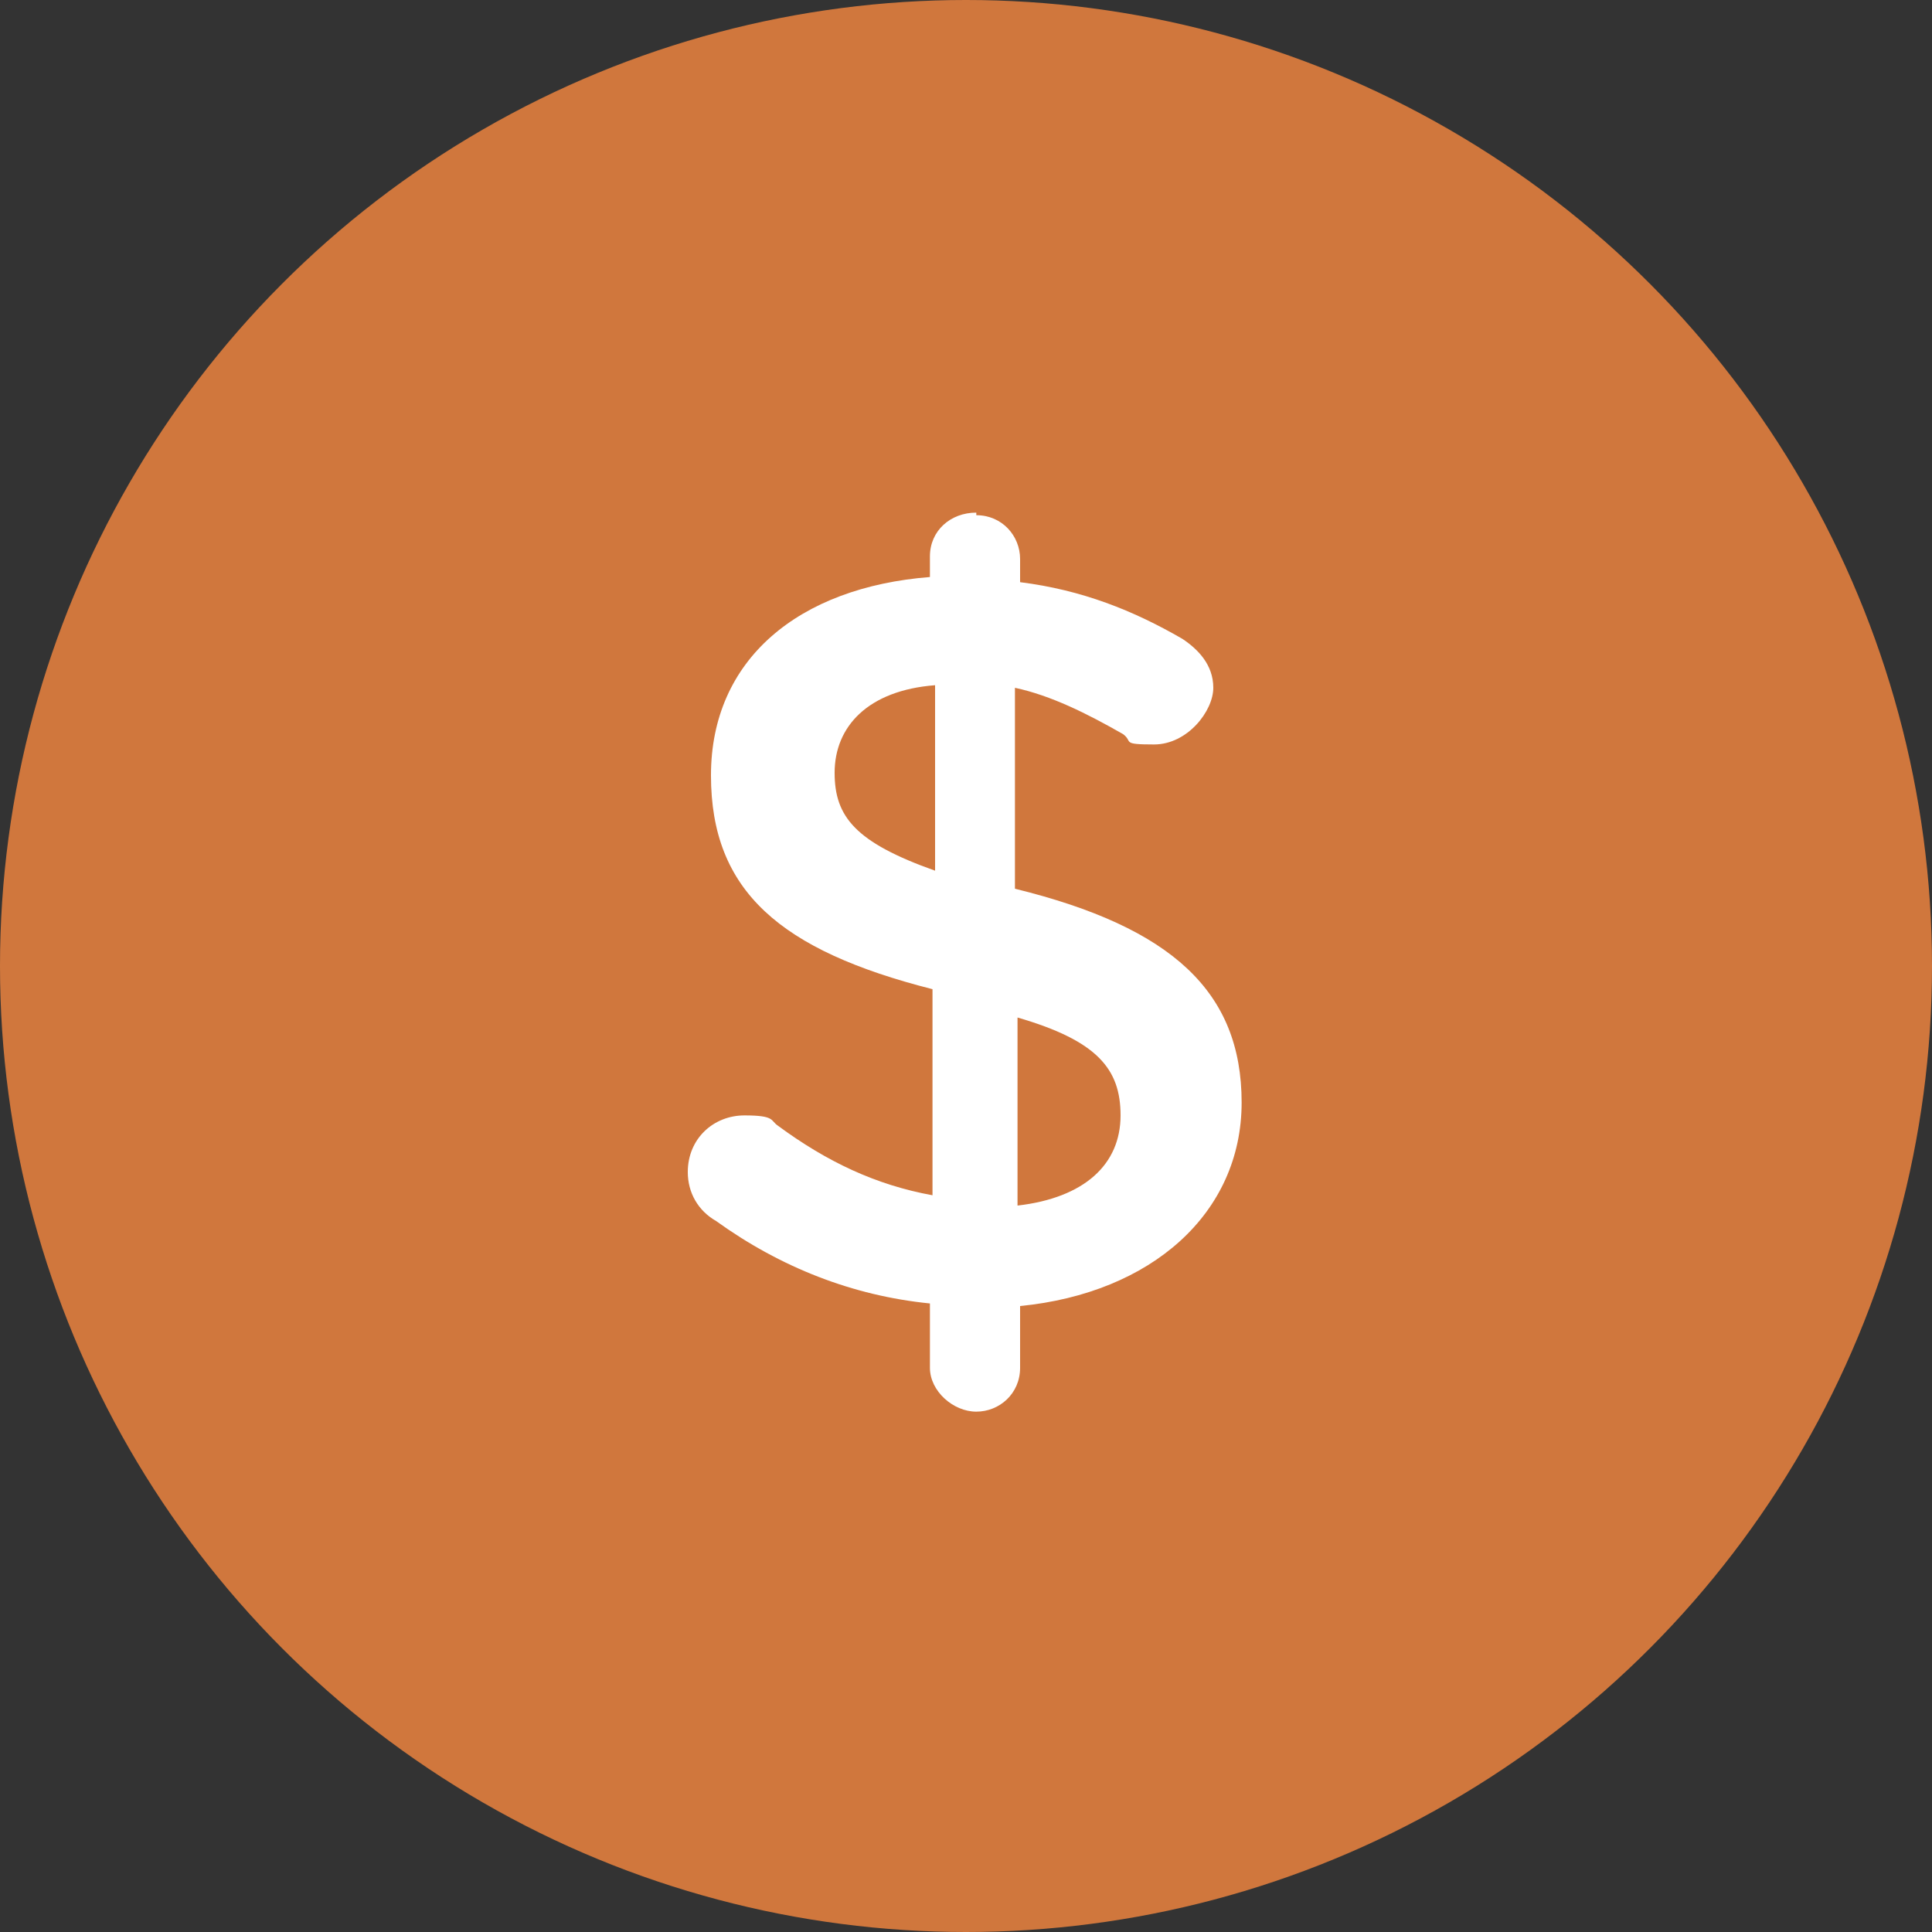 <?xml version="1.0" encoding="UTF-8"?>
<svg xmlns="http://www.w3.org/2000/svg" version="1.1" viewBox="0 0 75 75">
  <rect x="0" y="0" width="75" height="75" fill="#333333" stroke="none"/>
  <defs>
    <style>
      .cls-1 {
        fill-rule: evenodd;
      }

      .cls-1, .cls-2 {
        fill: #fff;
      }

      .cls-3 {
        fill: #d0773d;
      }

      .cls-4 {
        fill: #7ea7b6;
      }

      .cls-5 {
        fill: #624685;
      }

      .cls-6 {
        fill: #f2cb75;
      }

      .cls-7 {
        display: none;
      }
    </style>
  </defs>
  <g>
    <g id="Layer_1">
      <g class="cls-7">
        <circle class="cls-6" cx="37.5" cy="37.5" r="37.5"></circle>
        <path id="Vector" class="cls-2" d="M50.6,32.5l-8.4-8.7.7-.8c.4-.4.8-.6,1.3-.6.5,0,.9.2,1.3.6l5.8,6.1c.4.4.5.8.5,1.3s-.2,1-.5,1.3l-.8.8ZM32,51.9c-.3.3-.7.5-1.2.6-.5,0-.9-.1-1.2-.5l-5.9-6.1c-.4-.4-.5-.8-.5-1.3s.2-1,.5-1.3l.9-.9,8.4,8.7-.9.9ZM37.8,51.8c-.3.3-.6.4-1,.4s-.7-.1-1-.4l-12.1-12.6c-.3-.3-.4-.6-.4-1s.1-.7.4-1l2.6-2.7c.3-.3.6-.4,1-.4s.7.1,1,.4l3.2,3.4,6.4-6.7-3.3-3.4c-.3-.3-.4-.6-.4-1s.1-.7.4-1l2.6-2.7c.3-.3.6-.4,1-.4s.7.1,1,.4l12.1,12.6c.3.3.4.6.4,1s-.1.8-.4,1l-2.6,2.7c-.3.3-.6.4-1,.4s-.7-.1-1-.4l-3.2-3.4-6.4,6.7,3.3,3.4c.3.3.4.6.4,1s-.1.7-.4,1l-2.6,2.7Z"></path>
      </g>
      <g class="cls-7">
        <circle class="cls-6" cx="37.5" cy="37.5" r="37.5"></circle>
        <g id="Group_1000004177">
          <path id="Shape-path" class="cls-2" d="M41.7,40c-1,.4-1.6,1.3-1.6,2.4,0,1.4-1.2,2.6-2.6,2.6s-2.6-1.2-2.6-2.6c0-3.1,1.9-5.9,4.7-7.1,2.4-1,3.7-3.7,3-6.1-.7-2.5-3.2-4.1-5.8-3.7-2.6.4-4.5,2.5-4.5,5.1,0,1.4-1.2,2.6-2.6,2.6s-2.6-1.2-2.6-2.6c0-5.2,3.9-9.5,9.1-10.2,5.2-.7,10.1,2.5,11.5,7.4,1.4,5-1.1,10.2-5.9,12.3h0Z"></path>
          <path id="Shape-path_2" class="cls-2" d="M37.5,54.8c-2.1,0-3.8-1.7-3.8-3.8s1.7-3.8,3.8-3.8,3.7,1.7,3.7,3.8-1.7,3.8-3.7,3.8Z"></path>
        </g>
      </g>
      <g class="cls-7">
        <circle class="cls-6" cx="37.5" cy="37.5" r="37.5"></circle>
        <path id="Vector-2" data-name="Vector" class="cls-2" d="M46.8,21.4h-18.6c-1.7,0-3.1,1.3-3.1,3v26.1c0,1.7,1.4,3,3.1,3h18.6c1.7,0,3.1-1.3,3.1-3v-26.1c0-1.7-1.4-3-3.1-3ZM34.4,23.4h6.2c.6,0,1,.5,1,1s-.5,1-1,1h-6.2c-.6,0-1-.5-1-1s.5-1,1-1ZM37.5,31.5c2.3,0,4.1,1.8,4.1,4s-1.9,4-4.1,4-4.1-1.8-4.1-4,1.9-4,4.1-4ZM44.7,46.3c0,.7-.6,1.2-1.4,1.2h-11.6c-.8,0-1.4-.5-1.4-1.2v-1.2c0-2,1.9-3.6,4.3-3.6h.3c.8.3,1.7.5,2.6.5s1.8-.2,2.6-.5h.3c2.4,0,4.3,1.6,4.3,3.6v1.2Z"></path>
      </g>
      <g class="cls-7">
        <circle class="cls-6" cx="37.5" cy="37.5" r="37.5"></circle>
        <path class="cls-1" d="M37.5,27.8c3.1,0,5.6,2.5,5.6,5.6s-2.5,5.6-5.6,5.6-5.6-2.5-5.6-5.6,2.5-5.6,5.6-5.6M37.5,22.5c6,0,10.9,4.9,10.9,10.9s0,.5,0,.7h0s0,.1,0,.1h0c-.5,7.1-7.1,13.7-11.3,18.3-3.6-4.4-8.7-10.6-10.1-16.2-.2-.9-.4-1.9-.4-2.9,0-6,4.9-10.9,10.9-10.9Z"></path>
      </g>
      <g class="cls-7">
        <circle class="cls-6" cx="37.5" cy="37.5" r="37.5"></circle>
        <path class="cls-1" d="M29.8,30.2c-.3.2-1.4,1.3.5,4.1,0,0,.1.3.4.3.1,0,.3,0,.4-.2.4,1.1,1.2,2.9,2.3,4.3,0,.6,0,1.2-.1,1.5-.4.9-3.4,1.7-4.2,2-.8.3-4.9,1-5.3,5.5l-.6,4.9h28.5l-.6-4.9c-.4-4.4-4.5-5.2-5.3-5.5-.8-.3-3.8-1.1-4.2-2-.1-.3-.1-.9-.1-1.5,1.2-1.4,1.9-3.2,2.3-4.3.2.1.3.2.4.2.3,0,.4-.3.4-.3,1.9-2.8.7-3.9.5-4.1,0,0-.1,0-.2,0-.2,0-.4.2-.4.2h0c.2-5.2-3.5-7.8-7.1-7.8-3.7,0-7.4,2.6-7.1,7.9h0s-.2-.2-.4-.2c0,0-.1,0-.2,0"></path>
      </g>
      <g class="cls-7">
        <circle class="cls-6" cx="37.5" cy="37.5" r="37.5"></circle>
        <g>
          <path class="cls-1" d="M23.8,34h27.3c.4,0,.8.4.8.8v15.2c0,.4-.4.8-.8.8h-27.3c-.4,0-.8-.4-.8-.8v-15.2c0-.4.4-.8.8-.8M21.9,25.5h3.6v1.9c0,1.7,1.4,3.1,3.1,3.1s3.1-1.4,3.1-3.1v-1.9h11.3v1.9c0,1.7,1.4,3.1,3.1,3.1s3.1-1.4,3.1-3.1v-1.9h3.6c1.1,0,1.9.9,1.9,1.9v24.5c0,1.1-.9,1.9-1.9,1.9h-31.2c-1.1,0-1.9-.9-1.9-1.9v-24.5c0-1.1.9-1.9,1.9-1.9Z"></path>
          <path class="cls-1" d="M26.7,36.6h4.3c.1,0,.2,0,.2.2v4.3c0,.1,0,.2-.2.2h-4.3c-.1,0-.2,0-.2-.2v-4.3c0-.1,0-.2.2-.2"></path>
          <path class="cls-1" d="M35.3,36.6h4.3c.1,0,.2,0,.2.2v4.3c0,.1,0,.2-.2.2h-4.3c-.1,0-.2,0-.2-.2v-4.3c0-.1,0-.2.2-.2"></path>
          <path class="cls-1" d="M43.9,36.6h4.3c.1,0,.2,0,.2.2v4.3c0,.1,0,.2-.2.2h-4.3c-.1,0-.2,0-.2-.2v-4.3c0-.1,0-.2.2-.2"></path>
          <path class="cls-1" d="M26.7,43.4h4.3c.1,0,.2,0,.2.2v4.3c0,.1,0,.2-.2.2h-4.3c-.1,0-.2,0-.2-.2v-4.3c0-.1,0-.2.2-.2"></path>
          <path class="cls-1" d="M35.3,43.4h4.3c.1,0,.2,0,.2.2v4.3c0,.1,0,.2-.2.2h-4.3c-.1,0-.2,0-.2-.2v-4.3c0-.1,0-.2.2-.2"></path>
          <path class="cls-1" d="M43.9,43.4h4.3c.1,0,.2,0,.2.2v4.3c0,.1,0,.2-.2.2h-4.3c-.1,0-.2,0-.2-.2v-4.3c0-.1,0-.2.2-.2"></path>
          <path class="cls-1" d="M28.7,21.2h0c1.2,0,2.2,1,2.2,2.2v3.9c0,1.2-1,2.2-2.2,2.2h0c-1.2,0-2.2-1-2.2-2.2v-3.9c0-1.2,1-2.2,2.2-2.2"></path>
          <path class="cls-1" d="M46.3,21.2h0c1.2,0,2.2,1,2.2,2.2v3.9c0,1.2-1,2.2-2.2,2.2h0c-1.2,0-2.2-1-2.2-2.2v-3.9c0-1.2,1-2.2,2.2-2.2"></path>
        </g>
      </g>
      <g class="cls-7">
        <circle class="cls-6" cx="37.5" cy="37.5" r="37.5"></circle>
        <g>
          <path class="cls-1" d="M37.5,23c-8,0-14.5,6.5-14.5,14.5s6.5,14.5,14.5,14.5,14.5-6.5,14.5-14.5-6.5-14.5-14.5-14.5M37.5,20c-9.7,0-17.5,7.8-17.5,17.5s7.8,17.5,17.5,17.5,17.5-7.8,17.5-17.5-7.8-17.5-17.5-17.5Z"></path>
          <path class="cls-1" d="M38.9,37c-.2-.4-.5-.8-.9-.9v-9.1c0-.3-.2-.5-.5-.5,0,0,0,0,0,0s0,0,0,0c-.3,0-.5.3-.5.5v9.1c-.6.2-1,.8-1,1.4s.7,1.5,1.5,1.5,1.2-.4,1.4-1h6.4c.3,0,.5-.2.5-.5h0c0-.3-.2-.5-.5-.5h-6.4Z"></path>
        </g>
      </g>
      <g class="cls-7">
        <circle class="cls-6" cx="37.5" cy="37.5" r="37.5"></circle>
        <path class="cls-1" d="M34,30.1c-.9-3.8-1.3-5.9-1.5-6.4-.4-1.8-4.3-1.2-5.6-.3-5.8,3.6-3,11.6-.2,16.3,5.2,7.6,10.5,11.8,15.8,12.6,4.2.9,9.3-.7,9-5.7,0-.7-.2-1.2-.4-1.6-.4-.6-2.8-1.5-7.2-2.8-.8-.2-1.8.3-2.7,1.3-.1.2-.3.3-.4.4-.7.6-1.2.7-2,.2-2.4-1.5-6.6-7.1-7.5-8.9-.3-.7,0-1.3.7-1.8,1.5-.9,2.1-2,2-3.4"></path>
      </g>
      <g class="cls-7">
        <circle class="cls-6" cx="37.5" cy="37.5" r="37.5"></circle>
        <path class="cls-2" d="M37.9,20c1,0,1.7.8,1.7,1.7v.9c2.4.3,4.4,1.1,6.3,2.2.6.4,1.2,1,1.2,1.9s-1,2.2-2.3,2.2-.8-.1-1.2-.4c-1.4-.8-2.8-1.5-4.2-1.8v7.8c6.1,1.5,8.8,4,8.8,8.3s-3.5,7.4-8.6,7.9v2.4c0,1-.8,1.7-1.7,1.7s-1.8-.8-1.8-1.7v-2.5c-3-.3-5.8-1.4-8.3-3.2-.7-.4-1.1-1.1-1.1-1.9,0-1.3,1-2.2,2.2-2.2s1,.2,1.3.4c1.9,1.4,3.8,2.3,6,2.7v-8c-5.9-1.5-8.6-3.8-8.6-8.3s3.4-7.3,8.5-7.7v-.8c0-1,.8-1.7,1.8-1.7M36.3,33.8v-7.2c-2.6.2-3.9,1.6-3.9,3.4,0,1.7.8,2.7,3.9,3.8M39.5,39.4v7.4c2.6-.3,4-1.6,4-3.5,0-1.8-.9-2.9-4-3.8"></path>
      </g>
      <g class="cls-7">
        <circle class="cls-6" cx="37.5" cy="37.5" r="37.5"></circle>
        <g>
          <path class="cls-2" d="M45.4,52.5c0,0-.2,0-.2,0-.1,0-.2-.2-.2-.4l.4-4.7c0-.1,0-.3,0-.4,0,0,0,0,0,0l2.9-4.7v-15h-3.4c-1.1,0-1.9-.9-1.9-1.9v-3.9h-17.9c-.6,0-1.1.5-1.1,1.1v29.8c0,.6.5,1.1,1.1,1.1h22.1c.6,0,1.1-.5,1.1-1.1v-1.6l-2.7,1.7c0,0-.1,0-.2,0ZM26.2,27.5h9.2c.2,0,.4.2.4.4s-.2.4-.4.4h-9.2c-.2,0-.4-.2-.4-.4s.2-.4.4-.4ZM26.2,32.6h18.4c.2,0,.4.2.4.4s-.2.4-.4.4h-18.4c-.2,0-.4-.2-.4-.4s.2-.4.4-.4ZM26.2,37.8h18.4c.2,0,.4.2.4.4s-.2.4-.4.4h-18.4c-.2,0-.4-.2-.4-.4s.2-.4.4-.4ZM39.8,49h-13.6c-.2,0-.4-.2-.4-.4s.2-.4.4-.4h13.6c.2,0,.4.2.4.4s-.2.4-.4.4ZM44.6,43.8h-18.4c-.2,0-.4-.2-.4-.4s.2-.4.4-.4h18.4c.2,0,.4.2.4.4,0,.2-.2.4-.4.4Z"></path>
          <rect class="cls-2" x="44.6" y="40.4" width="13.7" height="3.6" transform="translate(-11.5 64) rotate(-58.4)"></rect>
          <path class="cls-2" d="M48.3,26.4v-.9l-4-4h-.5v3.9c0,.6.5,1.1,1.1,1.1h3.4Z"></path>
          <path class="cls-2" d="M58.8,33.7c.4-.6.2-1.4-.4-1.8l-.8-.5c-.6-.4-1.4-.2-1.8.4l-1,1.6,3.1,1.9,1-1.6Z"></path>
          <polygon class="cls-2" points="46.1 48 45.8 51.3 48.7 49.5 46.1 48"></polygon>
          <rect class="cls-2" x="55.3" y="33.6" width=".8" height="3.6" transform="translate(-3.6 64.3) rotate(-58.4)"></rect>
        </g>
      </g>
      <g class="cls-7">
        <circle class="cls-4" cx="37.5" cy="37.5" r="37.5"></circle>
        <path id="Vector-3" data-name="Vector" class="cls-2" d="M50.6,32.5l-8.4-8.7.7-.8c.4-.4.8-.6,1.3-.6.5,0,.9.2,1.3.6l5.8,6.1c.4.4.5.8.5,1.3s-.2,1-.5,1.3l-.8.8ZM32,51.9c-.3.3-.7.5-1.2.6-.5,0-.9-.1-1.2-.5l-5.9-6.1c-.4-.4-.5-.8-.5-1.3s.2-1,.5-1.3l.9-.9,8.4,8.7-.9.9ZM37.8,51.8c-.3.3-.6.4-1,.4s-.7-.1-1-.4l-12.1-12.6c-.3-.3-.4-.6-.4-1s.1-.7.4-1l2.6-2.7c.3-.3.6-.4,1-.4s.7.1,1,.4l3.2,3.4,6.4-6.7-3.3-3.4c-.3-.3-.4-.6-.4-1s.1-.7.4-1l2.6-2.7c.3-.3.6-.4,1-.4s.7.1,1,.4l12.1,12.6c.3.3.4.6.4,1s-.1.8-.4,1l-2.6,2.7c-.3.3-.6.4-1,.4s-.7-.1-1-.4l-3.2-3.4-6.4,6.7,3.3,3.4c.3.3.4.6.4,1s-.1.7-.4,1l-2.6,2.7Z"></path>
      </g>
      <g class="cls-7">
        <circle class="cls-4" cx="37.5" cy="37.5" r="37.5"></circle>
        <g id="Group_1000004177-2" data-name="Group_1000004177">
          <path id="Shape-path-2" data-name="Shape-path" class="cls-2" d="M41.7,40c-1,.4-1.6,1.3-1.6,2.4,0,1.4-1.2,2.6-2.6,2.6s-2.6-1.2-2.6-2.6c0-3.1,1.9-5.9,4.7-7.1,2.4-1,3.7-3.7,3-6.1-.7-2.5-3.2-4.1-5.8-3.7-2.6.4-4.5,2.5-4.5,5.1,0,1.4-1.2,2.6-2.6,2.6s-2.6-1.2-2.6-2.6c0-5.2,3.9-9.5,9.1-10.2,5.2-.7,10.1,2.5,11.5,7.4,1.4,5-1.1,10.2-5.9,12.3h0Z"></path>
          <path id="Shape-path_2-2" data-name="Shape-path_2" class="cls-2" d="M37.5,54.8c-2.1,0-3.8-1.7-3.8-3.8s1.7-3.8,3.8-3.8,3.7,1.7,3.7,3.8-1.7,3.8-3.7,3.8Z"></path>
        </g>
      </g>
      <g class="cls-7">
        <circle class="cls-4" cx="37.5" cy="37.5" r="37.5"></circle>
        <path id="Vector-4" data-name="Vector" class="cls-2" d="M46.8,21.4h-18.6c-1.7,0-3.1,1.3-3.1,3v26.1c0,1.7,1.4,3,3.1,3h18.6c1.7,0,3.1-1.3,3.1-3v-26.1c0-1.7-1.4-3-3.1-3ZM34.4,23.4h6.2c.6,0,1,.5,1,1s-.5,1-1,1h-6.2c-.6,0-1-.5-1-1s.5-1,1-1ZM37.5,31.5c2.3,0,4.1,1.8,4.1,4s-1.9,4-4.1,4-4.1-1.8-4.1-4,1.9-4,4.1-4ZM44.7,46.3c0,.7-.6,1.2-1.4,1.2h-11.6c-.8,0-1.4-.5-1.4-1.2v-1.2c0-2,1.9-3.6,4.3-3.6h.3c.8.3,1.7.5,2.6.5s1.8-.2,2.6-.5h.3c2.4,0,4.3,1.6,4.3,3.6v1.2Z"></path>
      </g>
      <g class="cls-7">
        <circle class="cls-4" cx="37.5" cy="37.5" r="37.5"></circle>
        <path class="cls-1" d="M37.5,27.8c3.1,0,5.6,2.5,5.6,5.6s-2.5,5.6-5.6,5.6-5.6-2.5-5.6-5.6,2.5-5.6,5.6-5.6M37.5,22.5c6,0,10.9,4.9,10.9,10.9s0,.5,0,.7h0s0,.1,0,.1h0c-.5,7.1-7.1,13.7-11.3,18.3-3.6-4.4-8.7-10.6-10.1-16.2-.2-.9-.4-1.9-.4-2.9,0-6,4.9-10.9,10.9-10.9Z"></path>
      </g>
      <g class="cls-7">
        <circle class="cls-4" cx="37.5" cy="37.5" r="37.5"></circle>
        <path class="cls-1" d="M29.8,30.2c-.3.2-1.4,1.3.5,4.1,0,0,.1.3.4.3.1,0,.3,0,.4-.2.4,1.1,1.2,2.9,2.3,4.3,0,.6,0,1.2-.1,1.5-.4.9-3.4,1.7-4.2,2-.8.3-4.9,1-5.3,5.5l-.6,4.9h28.5l-.6-4.9c-.4-4.4-4.5-5.2-5.3-5.5-.8-.3-3.8-1.1-4.2-2-.1-.3-.1-.9-.1-1.5,1.2-1.4,1.9-3.2,2.3-4.3.2.1.3.2.4.2.3,0,.4-.3.4-.3,1.9-2.8.7-3.9.5-4.1,0,0-.1,0-.2,0-.2,0-.4.2-.4.2h0c.2-5.2-3.5-7.8-7.1-7.8-3.7,0-7.4,2.6-7.1,7.9h0s-.2-.2-.4-.2c0,0-.1,0-.2,0"></path>
      </g>
      <g class="cls-7">
        <circle class="cls-4" cx="37.5" cy="37.5" r="37.5"></circle>
        <g>
          <path class="cls-1" d="M23.8,34h27.3c.4,0,.8.4.8.8v15.2c0,.4-.4.8-.8.8h-27.3c-.4,0-.8-.4-.8-.8v-15.2c0-.4.4-.8.8-.8M21.9,25.5h3.6v1.9c0,1.7,1.4,3.1,3.1,3.1s3.1-1.4,3.1-3.1v-1.9h11.3v1.9c0,1.7,1.4,3.1,3.1,3.1s3.1-1.4,3.1-3.1v-1.9h3.6c1.1,0,1.9.9,1.9,1.9v24.5c0,1.1-.9,1.9-1.9,1.9h-31.2c-1.1,0-1.9-.9-1.9-1.9v-24.5c0-1.1.9-1.9,1.9-1.9Z"></path>
          <path class="cls-1" d="M26.7,36.6h4.3c.1,0,.2,0,.2.2v4.3c0,.1,0,.2-.2.2h-4.3c-.1,0-.2,0-.2-.2v-4.3c0-.1,0-.2.2-.2"></path>
          <path class="cls-1" d="M35.3,36.6h4.3c.1,0,.2,0,.2.2v4.3c0,.1,0,.2-.2.2h-4.3c-.1,0-.2,0-.2-.2v-4.3c0-.1,0-.2.2-.2"></path>
          <path class="cls-1" d="M43.9,36.6h4.3c.1,0,.2,0,.2.2v4.3c0,.1,0,.2-.2.2h-4.3c-.1,0-.2,0-.2-.2v-4.3c0-.1,0-.2.2-.2"></path>
          <path class="cls-1" d="M26.7,43.4h4.3c.1,0,.2,0,.2.2v4.3c0,.1,0,.2-.2.2h-4.3c-.1,0-.2,0-.2-.2v-4.3c0-.1,0-.2.2-.2"></path>
          <path class="cls-1" d="M35.3,43.4h4.3c.1,0,.2,0,.2.2v4.3c0,.1,0,.2-.2.2h-4.3c-.1,0-.2,0-.2-.2v-4.3c0-.1,0-.2.2-.2"></path>
          <path class="cls-1" d="M43.9,43.4h4.3c.1,0,.2,0,.2.2v4.3c0,.1,0,.2-.2.2h-4.3c-.1,0-.2,0-.2-.2v-4.3c0-.1,0-.2.2-.2"></path>
          <path class="cls-1" d="M28.7,21.2h0c1.2,0,2.2,1,2.2,2.2v3.9c0,1.2-1,2.2-2.2,2.2h0c-1.2,0-2.2-1-2.2-2.2v-3.9c0-1.2,1-2.2,2.2-2.2"></path>
          <path class="cls-1" d="M46.3,21.2h0c1.2,0,2.2,1,2.2,2.2v3.9c0,1.2-1,2.2-2.2,2.2h0c-1.2,0-2.2-1-2.2-2.2v-3.9c0-1.2,1-2.2,2.2-2.2"></path>
        </g>
      </g>
      <g class="cls-7">
        <circle class="cls-4" cx="37.5" cy="37.5" r="37.5"></circle>
        <g>
          <path class="cls-1" d="M37.5,23c-8,0-14.5,6.5-14.5,14.5s6.5,14.5,14.5,14.5,14.5-6.5,14.5-14.5-6.5-14.5-14.5-14.5M37.5,20c-9.7,0-17.5,7.8-17.5,17.5s7.8,17.5,17.5,17.5,17.5-7.8,17.5-17.5-7.8-17.5-17.5-17.5Z"></path>
          <path class="cls-1" d="M38.9,37c-.2-.4-.5-.8-.9-.9v-9.1c0-.3-.2-.5-.5-.5,0,0,0,0,0,0s0,0,0,0c-.3,0-.5.3-.5.5v9.1c-.6.2-1,.8-1,1.4s.7,1.5,1.5,1.5,1.2-.4,1.4-1h6.4c.3,0,.5-.2.5-.5h0c0-.3-.2-.5-.5-.5h-6.4Z"></path>
        </g>
      </g>
      <g class="cls-7">
        <circle class="cls-4" cx="37.5" cy="37.5" r="37.5"></circle>
        <path class="cls-1" d="M34,30.1c-.9-3.8-1.3-5.9-1.5-6.4-.4-1.8-4.3-1.2-5.6-.3-5.8,3.6-3,11.6-.2,16.3,5.2,7.6,10.5,11.8,15.8,12.6,4.2.9,9.3-.7,9-5.7,0-.7-.2-1.2-.4-1.6-.4-.6-2.8-1.5-7.2-2.8-.8-.2-1.8.3-2.7,1.3-.1.2-.3.3-.4.4-.7.6-1.2.7-2,.2-2.4-1.5-6.6-7.1-7.5-8.9-.3-.7,0-1.3.7-1.8,1.5-.9,2.1-2,2-3.4"></path>
      </g>
      <g class="cls-7">
        <circle class="cls-4" cx="37.5" cy="37.5" r="37.5"></circle>
        <path class="cls-2" d="M37.9,20c1,0,1.7.8,1.7,1.7v.9c2.4.3,4.4,1.1,6.3,2.2.6.4,1.2,1,1.2,1.9s-1,2.2-2.3,2.2-.8-.1-1.2-.4c-1.4-.8-2.8-1.5-4.2-1.8v7.8c6.1,1.5,8.8,4,8.8,8.3s-3.5,7.4-8.6,7.9v2.4c0,1-.8,1.7-1.7,1.7s-1.8-.8-1.8-1.7v-2.5c-3-.3-5.8-1.4-8.3-3.2-.7-.4-1.1-1.1-1.1-1.9,0-1.3,1-2.2,2.2-2.2s1,.2,1.3.4c1.9,1.4,3.8,2.3,6,2.7v-8c-5.9-1.5-8.6-3.8-8.6-8.3s3.4-7.3,8.5-7.7v-.8c0-1,.8-1.7,1.8-1.7M36.3,33.8v-7.2c-2.6.2-3.9,1.6-3.9,3.4,0,1.7.8,2.7,3.9,3.8M39.5,39.4v7.4c2.6-.3,4-1.6,4-3.5,0-1.8-.9-2.9-4-3.8"></path>
      </g>
      <g class="cls-7">
        <circle class="cls-4" cx="37.5" cy="37.5" r="37.5"></circle>
        <g>
          <path class="cls-2" d="M45.4,52.5c0,0-.2,0-.2,0-.1,0-.2-.2-.2-.4l.4-4.7c0-.1,0-.3,0-.4,0,0,0,0,0,0l2.9-4.7v-15h-3.4c-1.1,0-1.9-.9-1.9-1.9v-3.9h-17.9c-.6,0-1.1.5-1.1,1.1v29.8c0,.6.5,1.1,1.1,1.1h22.1c.6,0,1.1-.5,1.1-1.1v-1.6l-2.7,1.7c0,0-.1,0-.2,0ZM26.2,27.5h9.2c.2,0,.4.2.4.4s-.2.4-.4.4h-9.2c-.2,0-.4-.2-.4-.4s.2-.4.4-.4ZM26.2,32.6h18.4c.2,0,.4.2.4.4s-.2.4-.4.4h-18.4c-.2,0-.4-.2-.4-.4s.2-.4.4-.4ZM26.2,37.8h18.4c.2,0,.4.2.4.4s-.2.4-.4.4h-18.4c-.2,0-.4-.2-.4-.4s.2-.4.4-.4ZM39.8,49h-13.6c-.2,0-.4-.2-.4-.4s.2-.4.4-.4h13.6c.2,0,.4.2.4.4s-.2.4-.4.4ZM44.6,43.8h-18.4c-.2,0-.4-.2-.4-.4s.2-.4.4-.4h18.4c.2,0,.4.2.4.4,0,.2-.2.4-.4.4Z"></path>
          <rect class="cls-2" x="44.6" y="40.4" width="13.7" height="3.6" transform="translate(-11.5 64) rotate(-58.4)"></rect>
          <path class="cls-2" d="M48.3,26.4v-.9l-4-4h-.5v3.9c0,.6.5,1.1,1.1,1.1h3.4Z"></path>
          <path class="cls-2" d="M58.8,33.7c.4-.6.2-1.4-.4-1.8l-.8-.5c-.6-.4-1.4-.2-1.8.4l-1,1.6,3.1,1.9,1-1.6Z"></path>
          <polygon class="cls-2" points="46.1 48 45.8 51.3 48.7 49.5 46.1 48"></polygon>
          <rect class="cls-2" x="55.3" y="33.6" width=".8" height="3.6" transform="translate(-3.6 64.3) rotate(-58.4)"></rect>
        </g>
      </g>
      <g class="cls-7">
        <circle class="cls-3" cx="37.5" cy="37.5" r="37.5"></circle>
        <path id="Vector-5" data-name="Vector" class="cls-2" d="M50.6,32.5l-8.4-8.7.7-.8c.4-.4.8-.6,1.3-.6.5,0,.9.2,1.3.6l5.8,6.1c.4.4.5.8.5,1.3s-.2,1-.5,1.3l-.8.8ZM32,51.9c-.3.3-.7.5-1.2.6-.5,0-.9-.1-1.2-.5l-5.9-6.1c-.4-.4-.5-.8-.5-1.3s.2-1,.5-1.3l.9-.9,8.4,8.7-.9.9ZM37.8,51.8c-.3.3-.6.4-1,.4s-.7-.1-1-.4l-12.1-12.6c-.3-.3-.4-.6-.4-1s.1-.7.4-1l2.6-2.7c.3-.3.6-.4,1-.4s.7.1,1,.4l3.2,3.4,6.4-6.7-3.3-3.4c-.3-.3-.4-.6-.4-1s.1-.7.4-1l2.6-2.7c.3-.3.6-.4,1-.4s.7.1,1,.4l12.1,12.6c.3.3.4.6.4,1s-.1.8-.4,1l-2.6,2.7c-.3.3-.6.4-1,.4s-.7-.1-1-.4l-3.2-3.4-6.4,6.7,3.3,3.4c.3.3.4.6.4,1s-.1.7-.4,1l-2.6,2.7Z"></path>
      </g>
      <g class="cls-7">
        <circle class="cls-3" cx="37.5" cy="37.5" r="37.5"></circle>
        <g id="Group_1000004177-3" data-name="Group_1000004177">
          <path id="Shape-path-3" data-name="Shape-path" class="cls-2" d="M41.7,40c-1,.4-1.6,1.3-1.6,2.4,0,1.4-1.2,2.6-2.6,2.6s-2.6-1.2-2.6-2.6c0-3.1,1.9-5.9,4.7-7.1,2.4-1,3.7-3.7,3-6.1-.7-2.5-3.2-4.1-5.8-3.7-2.6.4-4.5,2.5-4.5,5.1,0,1.4-1.2,2.6-2.6,2.6s-2.6-1.2-2.6-2.6c0-5.2,3.9-9.5,9.1-10.2,5.2-.7,10.1,2.5,11.5,7.4,1.4,5-1.1,10.2-5.9,12.3h0Z"></path>
          <path id="Shape-path_2-3" data-name="Shape-path_2" class="cls-2" d="M37.5,54.8c-2.1,0-3.8-1.7-3.8-3.8s1.7-3.8,3.8-3.8,3.7,1.7,3.7,3.8-1.7,3.8-3.7,3.8Z"></path>
        </g>
      </g>
      <g class="cls-7">
        <circle class="cls-3" cx="37.5" cy="37.5" r="37.5"></circle>
        <path id="Vector-6" data-name="Vector" class="cls-2" d="M46.8,21.4h-18.6c-1.7,0-3.1,1.3-3.1,3v26.1c0,1.7,1.4,3,3.1,3h18.6c1.7,0,3.1-1.3,3.1-3v-26.1c0-1.7-1.4-3-3.1-3ZM34.4,23.4h6.2c.6,0,1,.5,1,1s-.5,1-1,1h-6.2c-.6,0-1-.5-1-1s.5-1,1-1ZM37.5,31.5c2.3,0,4.1,1.8,4.1,4s-1.9,4-4.1,4-4.1-1.8-4.1-4,1.9-4,4.1-4ZM44.7,46.3c0,.7-.6,1.2-1.4,1.2h-11.6c-.8,0-1.4-.5-1.4-1.2v-1.2c0-2,1.9-3.6,4.3-3.6h.3c.8.3,1.7.5,2.6.5s1.8-.2,2.6-.5h.3c2.4,0,4.3,1.6,4.3,3.6v1.2Z"></path>
      </g>
      <g class="cls-7">
        <circle class="cls-3" cx="37.5" cy="37.5" r="37.5"></circle>
        <path class="cls-1" d="M37.5,27.8c3.1,0,5.6,2.5,5.6,5.6s-2.5,5.6-5.6,5.6-5.6-2.5-5.6-5.6,2.5-5.6,5.6-5.6M37.5,22.5c6,0,10.9,4.9,10.9,10.9s0,.5,0,.7h0s0,.1,0,.1h0c-.5,7.1-7.1,13.7-11.3,18.3-3.6-4.4-8.7-10.6-10.1-16.2-.2-.9-.4-1.9-.4-2.9,0-6,4.9-10.9,10.9-10.9Z"></path>
      </g>
      <g class="cls-7">
        <circle class="cls-3" cx="37.5" cy="37.5" r="37.5"></circle>
        <path class="cls-1" d="M29.8,30.2c-.3.2-1.4,1.3.5,4.1,0,0,.1.3.4.3.1,0,.3,0,.4-.2.4,1.1,1.2,2.9,2.3,4.3,0,.6,0,1.2-.1,1.5-.4.9-3.4,1.7-4.2,2-.8.3-4.9,1-5.3,5.5l-.6,4.9h28.5l-.6-4.9c-.4-4.4-4.5-5.2-5.3-5.5-.8-.3-3.8-1.1-4.2-2-.1-.3-.1-.9-.1-1.5,1.2-1.4,1.9-3.2,2.3-4.3.2.1.3.2.4.2.3,0,.4-.3.4-.3,1.9-2.8.7-3.9.5-4.1,0,0-.1,0-.2,0-.2,0-.4.2-.4.2h0c.2-5.2-3.5-7.8-7.1-7.8-3.7,0-7.4,2.6-7.1,7.9h0s-.2-.2-.4-.2c0,0-.1,0-.2,0"></path>
      </g>
      <g class="cls-7">
        <circle class="cls-3" cx="37.5" cy="37.5" r="37.5"></circle>
        <g>
          <path class="cls-1" d="M23.8,34h27.3c.4,0,.8.4.8.8v15.2c0,.4-.4.8-.8.8h-27.3c-.4,0-.8-.4-.8-.8v-15.2c0-.4.4-.8.8-.8M21.9,25.5h3.6v1.9c0,1.7,1.4,3.1,3.1,3.1s3.1-1.4,3.1-3.1v-1.9h11.3v1.9c0,1.7,1.4,3.1,3.1,3.1s3.1-1.4,3.1-3.1v-1.9h3.6c1.1,0,1.9.9,1.9,1.9v24.5c0,1.1-.9,1.9-1.9,1.9h-31.2c-1.1,0-1.9-.9-1.9-1.9v-24.5c0-1.1.9-1.9,1.9-1.9Z"></path>
          <path class="cls-1" d="M26.7,36.6h4.3c.1,0,.2,0,.2.2v4.3c0,.1,0,.2-.2.2h-4.3c-.1,0-.2,0-.2-.2v-4.3c0-.1,0-.2.2-.2"></path>
          <path class="cls-1" d="M35.3,36.6h4.3c.1,0,.2,0,.2.2v4.3c0,.1,0,.2-.2.2h-4.3c-.1,0-.2,0-.2-.2v-4.3c0-.1,0-.2.2-.2"></path>
          <path class="cls-1" d="M43.9,36.6h4.3c.1,0,.2,0,.2.2v4.3c0,.1,0,.2-.2.2h-4.3c-.1,0-.2,0-.2-.2v-4.3c0-.1,0-.2.2-.2"></path>
          <path class="cls-1" d="M26.7,43.4h4.3c.1,0,.2,0,.2.2v4.3c0,.1,0,.2-.2.2h-4.3c-.1,0-.2,0-.2-.2v-4.3c0-.1,0-.2.2-.2"></path>
          <path class="cls-1" d="M35.3,43.4h4.3c.1,0,.2,0,.2.2v4.3c0,.1,0,.2-.2.2h-4.3c-.1,0-.2,0-.2-.2v-4.3c0-.1,0-.2.2-.2"></path>
          <path class="cls-1" d="M43.9,43.4h4.3c.1,0,.2,0,.2.2v4.3c0,.1,0,.2-.2.2h-4.3c-.1,0-.2,0-.2-.2v-4.3c0-.1,0-.2.2-.2"></path>
          <path class="cls-1" d="M28.7,21.2h0c1.2,0,2.2,1,2.2,2.2v3.9c0,1.2-1,2.2-2.2,2.2h0c-1.2,0-2.2-1-2.2-2.2v-3.9c0-1.2,1-2.2,2.2-2.2"></path>
          <path class="cls-1" d="M46.3,21.2h0c1.2,0,2.2,1,2.2,2.2v3.9c0,1.2-1,2.2-2.2,2.2h0c-1.2,0-2.2-1-2.2-2.2v-3.9c0-1.2,1-2.2,2.2-2.2"></path>
        </g>
      </g>
      <g class="cls-7">
        <circle class="cls-3" cx="37.5" cy="37.5" r="37.5"></circle>
        <g>
          <path class="cls-1" d="M37.5,23c-8,0-14.5,6.5-14.5,14.5s6.5,14.5,14.5,14.5,14.5-6.5,14.5-14.5-6.5-14.5-14.5-14.5M37.5,20c-9.7,0-17.5,7.8-17.5,17.5s7.8,17.5,17.5,17.5,17.5-7.8,17.5-17.5-7.8-17.5-17.5-17.5Z"></path>
          <path class="cls-1" d="M38.9,37c-.2-.4-.5-.8-.9-.9v-9.1c0-.3-.2-.5-.5-.5,0,0,0,0,0,0s0,0,0,0c-.3,0-.5.3-.5.5v9.1c-.6.2-1,.8-1,1.4s.7,1.5,1.5,1.5,1.2-.4,1.4-1h6.4c.3,0,.5-.2.5-.5h0c0-.3-.2-.5-.5-.5h-6.4Z"></path>
        </g>
      </g>
      <g class="cls-7">
        <circle class="cls-3" cx="37.5" cy="37.5" r="37.5"></circle>
        <path class="cls-1" d="M34,30.1c-.9-3.8-1.3-5.9-1.5-6.4-.4-1.8-4.3-1.2-5.6-.3-5.8,3.6-3,11.6-.2,16.3,5.2,7.6,10.5,11.8,15.8,12.6,4.2.9,9.3-.7,9-5.7,0-.7-.2-1.2-.4-1.6-.4-.6-2.8-1.5-7.2-2.8-.8-.2-1.8.3-2.7,1.3-.1.2-.3.3-.4.4-.7.6-1.2.7-2,.2-2.4-1.5-6.6-7.1-7.5-8.9-.3-.7,0-1.3.7-1.8,1.5-.9,2.1-2,2-3.4"></path>
      </g>
      <g>
        <circle class="cls-3" cx="37.5" cy="37.5" r="37.5"></circle>
        <path class="cls-2" d="M37.9,20c1,0,1.7.8,1.7,1.7v.9c2.4.3,4.4,1.1,6.3,2.2.6.4,1.2,1,1.2,1.9s-1,2.2-2.3,2.2-.8-.1-1.2-.4c-1.4-.8-2.8-1.5-4.2-1.8v7.8c6.1,1.5,8.8,4,8.8,8.3s-3.5,7.4-8.6,7.9v2.4c0,1-.8,1.7-1.7,1.7s-1.8-.8-1.8-1.7v-2.5c-3-.3-5.8-1.4-8.3-3.2-.7-.4-1.1-1.1-1.1-1.9,0-1.3,1-2.2,2.2-2.2s1,.2,1.3.4c1.9,1.4,3.8,2.3,6,2.7v-8c-5.9-1.5-8.6-3.8-8.6-8.3s3.4-7.3,8.5-7.7v-.8c0-1,.8-1.7,1.8-1.7M36.3,33.8v-7.2c-2.6.2-3.9,1.6-3.9,3.4,0,1.7.8,2.7,3.9,3.8M39.5,39.4v7.4c2.6-.3,4-1.6,4-3.5,0-1.8-.9-2.9-4-3.8"></path>
      </g>
      <g class="cls-7">
        <circle class="cls-3" cx="37.5" cy="37.5" r="37.5"></circle>
        <g>
          <path class="cls-2" d="M45.4,52.5c0,0-.2,0-.2,0-.1,0-.2-.2-.2-.4l.4-4.7c0-.1,0-.3,0-.4,0,0,0,0,0,0l2.9-4.7v-15h-3.4c-1.1,0-1.9-.9-1.9-1.9v-3.9h-17.9c-.6,0-1.1.5-1.1,1.1v29.8c0,.6.5,1.1,1.1,1.1h22.1c.6,0,1.1-.5,1.1-1.1v-1.6l-2.7,1.7c0,0-.1,0-.2,0ZM26.2,27.5h9.2c.2,0,.4.2.4.4s-.2.4-.4.4h-9.2c-.2,0-.4-.2-.4-.4s.2-.4.4-.4ZM26.2,32.6h18.4c.2,0,.4.2.4.4s-.2.4-.4.4h-18.4c-.2,0-.4-.2-.4-.4s.2-.4.4-.4ZM26.2,37.8h18.4c.2,0,.4.2.4.4s-.2.4-.4.4h-18.4c-.2,0-.4-.2-.4-.4s.2-.4.4-.4ZM39.8,49h-13.6c-.2,0-.4-.2-.4-.4s.2-.4.4-.4h13.6c.2,0,.4.2.4.4s-.2.4-.4.4ZM44.6,43.8h-18.4c-.2,0-.4-.2-.4-.4s.2-.4.4-.4h18.4c.2,0,.4.2.4.4,0,.2-.2.4-.4.4Z"></path>
          <rect class="cls-2" x="44.6" y="40.4" width="13.7" height="3.6" transform="translate(-11.5 64) rotate(-58.4)"></rect>
          <path class="cls-2" d="M48.3,26.4v-.9l-4-4h-.5v3.9c0,.6.5,1.1,1.1,1.1h3.4Z"></path>
          <path class="cls-2" d="M58.8,33.7c.4-.6.2-1.4-.4-1.8l-.8-.5c-.6-.4-1.4-.2-1.8.4l-1,1.6,3.1,1.9,1-1.6Z"></path>
          <polygon class="cls-2" points="46.1 48 45.8 51.3 48.7 49.5 46.1 48"></polygon>
          <rect class="cls-2" x="55.3" y="33.6" width=".8" height="3.6" transform="translate(-3.6 64.3) rotate(-58.4)"></rect>
        </g>
      </g>
      <g class="cls-7">
        <circle class="cls-5" cx="37.5" cy="37.5" r="37.5"></circle>
        <path id="Vector-7" data-name="Vector" class="cls-2" d="M50.6,32.5l-8.4-8.7.7-.8c.4-.4.8-.6,1.3-.6.5,0,.9.2,1.3.6l5.8,6.1c.4.4.5.8.5,1.3s-.2,1-.5,1.3l-.8.8ZM32,51.9c-.3.3-.7.5-1.2.6-.5,0-.9-.1-1.2-.5l-5.9-6.1c-.4-.4-.5-.8-.5-1.3s.2-1,.5-1.3l.9-.9,8.4,8.7-.9.9ZM37.8,51.8c-.3.3-.6.4-1,.4s-.7-.1-1-.4l-12.1-12.6c-.3-.3-.4-.6-.4-1s.1-.7.4-1l2.6-2.7c.3-.3.6-.4,1-.4s.7.1,1,.4l3.2,3.4,6.4-6.7-3.3-3.4c-.3-.3-.4-.6-.4-1s.1-.7.4-1l2.6-2.7c.3-.3.6-.4,1-.4s.7.1,1,.4l12.1,12.6c.3.3.4.6.4,1s-.1.8-.4,1l-2.6,2.7c-.3.3-.6.4-1,.4s-.7-.1-1-.4l-3.2-3.4-6.4,6.7,3.3,3.4c.3.3.4.6.4,1s-.1.7-.4,1l-2.6,2.7Z"></path>
      </g>
      <g class="cls-7">
        <circle class="cls-5" cx="37.5" cy="37.5" r="37.5"></circle>
        <g id="Group_1000004177-4" data-name="Group_1000004177">
          <path id="Shape-path-4" data-name="Shape-path" class="cls-2" d="M41.7,40c-1,.4-1.6,1.3-1.6,2.4,0,1.4-1.2,2.6-2.6,2.6s-2.6-1.2-2.6-2.6c0-3.1,1.9-5.9,4.7-7.1,2.4-1,3.7-3.7,3-6.1-.7-2.5-3.2-4.1-5.8-3.7-2.6.4-4.5,2.5-4.5,5.1,0,1.4-1.2,2.6-2.6,2.6s-2.6-1.2-2.6-2.6c0-5.2,3.9-9.5,9.1-10.2,5.2-.7,10.1,2.5,11.5,7.4,1.4,5-1.1,10.2-5.9,12.3h0Z"></path>
          <path id="Shape-path_2-4" data-name="Shape-path_2" class="cls-2" d="M37.5,54.8c-2.1,0-3.8-1.7-3.8-3.8s1.7-3.8,3.8-3.8,3.7,1.7,3.7,3.8-1.7,3.8-3.7,3.8Z"></path>
        </g>
      </g>
      <g class="cls-7">
        <circle class="cls-5" cx="37.5" cy="37.5" r="37.5"></circle>
        <path id="Vector-8" data-name="Vector" class="cls-2" d="M46.8,21.4h-18.6c-1.7,0-3.1,1.3-3.1,3v26.1c0,1.7,1.4,3,3.1,3h18.6c1.7,0,3.1-1.3,3.1-3v-26.1c0-1.7-1.4-3-3.1-3ZM34.4,23.4h6.2c.6,0,1,.5,1,1s-.5,1-1,1h-6.2c-.6,0-1-.5-1-1s.5-1,1-1ZM37.5,31.5c2.3,0,4.1,1.8,4.1,4s-1.9,4-4.1,4-4.1-1.8-4.1-4,1.9-4,4.1-4ZM44.7,46.3c0,.7-.6,1.2-1.4,1.2h-11.6c-.8,0-1.4-.5-1.4-1.2v-1.2c0-2,1.9-3.6,4.3-3.6h.3c.8.3,1.7.5,2.6.5s1.8-.2,2.6-.5h.3c2.4,0,4.3,1.6,4.3,3.6v1.2Z"></path>
      </g>
      <g class="cls-7">
        <circle class="cls-5" cx="37.5" cy="37.5" r="37.5"></circle>
        <path class="cls-1" d="M37.5,27.8c3.1,0,5.6,2.5,5.6,5.6s-2.5,5.6-5.6,5.6-5.6-2.5-5.6-5.6,2.5-5.6,5.6-5.6M37.5,22.5c6,0,10.9,4.9,10.9,10.9s0,.5,0,.7h0s0,.1,0,.1h0c-.5,7.1-7.1,13.7-11.3,18.3-3.6-4.4-8.7-10.6-10.1-16.2-.2-.9-.4-1.9-.4-2.9,0-6,4.9-10.9,10.9-10.9Z"></path>
      </g>
      <g class="cls-7">
        <circle class="cls-5" cx="37.5" cy="37.5" r="37.5"></circle>
        <path class="cls-1" d="M29.8,30.2c-.3.2-1.4,1.3.5,4.1,0,0,.1.3.4.3.1,0,.3,0,.4-.2.4,1.1,1.2,2.9,2.3,4.3,0,.6,0,1.2-.1,1.5-.4.9-3.4,1.7-4.2,2-.8.3-4.9,1-5.3,5.5l-.6,4.9h28.5l-.6-4.9c-.4-4.4-4.5-5.2-5.3-5.5-.8-.3-3.8-1.1-4.2-2-.1-.3-.1-.9-.1-1.5,1.2-1.4,1.9-3.2,2.3-4.3.2.1.3.2.4.2.3,0,.4-.3.4-.3,1.9-2.8.7-3.9.5-4.1,0,0-.1,0-.2,0-.2,0-.4.2-.4.2h0c.2-5.2-3.5-7.8-7.1-7.8-3.7,0-7.4,2.6-7.1,7.9h0s-.2-.2-.4-.2c0,0-.1,0-.2,0"></path>
      </g>
      <g class="cls-7">
        <circle class="cls-5" cx="37.5" cy="37.5" r="37.5"></circle>
        <g>
          <path class="cls-1" d="M23.8,34h27.3c.4,0,.8.4.8.8v15.2c0,.4-.4.8-.8.8h-27.3c-.4,0-.8-.4-.8-.8v-15.2c0-.4.4-.8.8-.8M21.9,25.5h3.6v1.9c0,1.7,1.4,3.1,3.1,3.1s3.1-1.4,3.1-3.1v-1.9h11.3v1.9c0,1.7,1.4,3.1,3.1,3.1s3.1-1.4,3.1-3.1v-1.9h3.6c1.1,0,1.9.9,1.9,1.9v24.5c0,1.1-.9,1.9-1.9,1.9h-31.2c-1.1,0-1.9-.9-1.9-1.9v-24.5c0-1.1.9-1.9,1.9-1.9Z"></path>
          <path class="cls-1" d="M26.7,36.6h4.3c.1,0,.2,0,.2.2v4.3c0,.1,0,.2-.2.2h-4.3c-.1,0-.2,0-.2-.2v-4.3c0-.1,0-.2.2-.2"></path>
          <path class="cls-1" d="M35.3,36.6h4.3c.1,0,.2,0,.2.2v4.3c0,.1,0,.2-.2.2h-4.3c-.1,0-.2,0-.2-.2v-4.3c0-.1,0-.2.2-.2"></path>
          <path class="cls-1" d="M43.9,36.6h4.3c.1,0,.2,0,.2.2v4.3c0,.1,0,.2-.2.2h-4.3c-.1,0-.2,0-.2-.2v-4.3c0-.1,0-.2.2-.2"></path>
          <path class="cls-1" d="M26.7,43.4h4.3c.1,0,.2,0,.2.2v4.3c0,.1,0,.2-.2.2h-4.3c-.1,0-.2,0-.2-.2v-4.3c0-.1,0-.2.2-.2"></path>
          <path class="cls-1" d="M35.3,43.4h4.3c.1,0,.2,0,.2.2v4.3c0,.1,0,.2-.2.2h-4.3c-.1,0-.2,0-.2-.2v-4.3c0-.1,0-.2.2-.2"></path>
          <path class="cls-1" d="M43.9,43.4h4.3c.1,0,.2,0,.2.2v4.3c0,.1,0,.2-.2.2h-4.3c-.1,0-.2,0-.2-.2v-4.3c0-.1,0-.2.2-.2"></path>
          <path class="cls-1" d="M28.7,21.2h0c1.2,0,2.2,1,2.2,2.2v3.9c0,1.2-1,2.2-2.2,2.2h0c-1.2,0-2.2-1-2.2-2.2v-3.9c0-1.2,1-2.2,2.2-2.2"></path>
          <path class="cls-1" d="M46.3,21.2h0c1.2,0,2.2,1,2.2,2.2v3.9c0,1.2-1,2.2-2.2,2.2h0c-1.2,0-2.2-1-2.2-2.2v-3.9c0-1.2,1-2.2,2.2-2.2"></path>
        </g>
      </g>
      <g class="cls-7">
        <circle class="cls-5" cx="37.5" cy="37.5" r="37.5"></circle>
        <g>
          <path class="cls-1" d="M37.5,23c-8,0-14.5,6.5-14.5,14.5s6.5,14.5,14.5,14.5,14.5-6.5,14.5-14.5-6.5-14.5-14.5-14.5M37.5,20c-9.7,0-17.5,7.8-17.5,17.5s7.8,17.5,17.5,17.5,17.5-7.8,17.5-17.5-7.8-17.5-17.5-17.5Z"></path>
          <path class="cls-1" d="M38.9,37c-.2-.4-.5-.8-.9-.9v-9.1c0-.3-.2-.5-.5-.5,0,0,0,0,0,0s0,0,0,0c-.3,0-.5.3-.5.5v9.1c-.6.2-1,.8-1,1.4s.7,1.5,1.5,1.5,1.2-.4,1.4-1h6.4c.3,0,.5-.2.5-.5h0c0-.3-.2-.5-.5-.5h-6.4Z"></path>
        </g>
      </g>
      <g class="cls-7">
        <circle class="cls-5" cx="37.5" cy="37.5" r="37.5"></circle>
        <path class="cls-1" d="M34,30.1c-.9-3.8-1.3-5.9-1.5-6.4-.4-1.8-4.3-1.2-5.6-.3-5.8,3.6-3,11.6-.2,16.3,5.2,7.6,10.5,11.8,15.8,12.6,4.2.9,9.3-.7,9-5.7,0-.7-.2-1.2-.4-1.6-.4-.6-2.8-1.5-7.2-2.8-.8-.2-1.8.3-2.7,1.3-.1.2-.3.3-.4.4-.7.6-1.2.7-2,.2-2.4-1.5-6.6-7.1-7.5-8.9-.3-.7,0-1.3.7-1.8,1.5-.9,2.1-2,2-3.4"></path>
      </g>
      <g class="cls-7">
        <circle class="cls-5" cx="37.5" cy="37.5" r="37.5"></circle>
        <path class="cls-2" d="M37.9,20c1,0,1.7.8,1.7,1.7v.9c2.4.3,4.4,1.1,6.3,2.2.6.4,1.2,1,1.2,1.9s-1,2.2-2.3,2.2-.8-.1-1.2-.4c-1.4-.8-2.8-1.5-4.2-1.8v7.8c6.1,1.5,8.8,4,8.8,8.3s-3.5,7.4-8.6,7.9v2.4c0,1-.8,1.7-1.7,1.7s-1.8-.8-1.8-1.7v-2.5c-3-.3-5.8-1.4-8.3-3.2-.7-.4-1.1-1.1-1.1-1.9,0-1.3,1-2.2,2.2-2.2s1,.2,1.3.4c1.9,1.4,3.8,2.3,6,2.7v-8c-5.9-1.5-8.6-3.8-8.6-8.3s3.4-7.3,8.5-7.7v-.8c0-1,.8-1.7,1.8-1.7M36.3,33.8v-7.2c-2.6.2-3.9,1.6-3.9,3.4,0,1.7.8,2.7,3.9,3.8M39.5,39.4v7.4c2.6-.3,4-1.6,4-3.5,0-1.8-.9-2.9-4-3.8"></path>
      </g>
      <g class="cls-7">
        <circle class="cls-5" cx="37.5" cy="37.5" r="37.5"></circle>
        <g>
          <path class="cls-2" d="M45.4,52.5c0,0-.2,0-.2,0-.1,0-.2-.2-.2-.4l.4-4.7c0-.1,0-.3,0-.4,0,0,0,0,0,0l2.9-4.7v-15h-3.4c-1.1,0-1.9-.9-1.9-1.9v-3.9h-17.9c-.6,0-1.1.5-1.1,1.1v29.8c0,.6.5,1.1,1.1,1.1h22.1c.6,0,1.1-.5,1.1-1.1v-1.6l-2.7,1.7c0,0-.1,0-.2,0ZM26.2,27.5h9.2c.2,0,.4.2.4.4s-.2.4-.4.4h-9.2c-.2,0-.4-.2-.4-.4s.2-.4.4-.4ZM26.2,32.6h18.4c.2,0,.4.2.4.4s-.2.4-.4.4h-18.4c-.2,0-.4-.2-.4-.4s.2-.4.4-.4ZM26.2,37.8h18.4c.2,0,.4.2.4.4s-.2.4-.4.4h-18.4c-.2,0-.4-.2-.4-.4s.2-.4.4-.4ZM39.8,49h-13.6c-.2,0-.4-.2-.4-.4s.2-.4.4-.4h13.6c.2,0,.4.2.4.4s-.2.4-.4.4ZM44.6,43.8h-18.4c-.2,0-.4-.2-.4-.4s.2-.4.4-.4h18.4c.2,0,.4.2.4.4,0,.2-.2.4-.4.4Z"></path>
          <rect class="cls-2" x="44.6" y="40.4" width="13.7" height="3.6" transform="translate(-11.5 64) rotate(-58.4)"></rect>
          <path class="cls-2" d="M48.3,26.4v-.9l-4-4h-.5v3.9c0,.6.5,1.1,1.1,1.1h3.4Z"></path>
          <path class="cls-2" d="M58.8,33.7c.4-.6.2-1.4-.4-1.8l-.8-.5c-.6-.4-1.4-.2-1.8.4l-1,1.6,3.1,1.9,1-1.6Z"></path>
          <polygon class="cls-2" points="46.1 48 45.8 51.3 48.7 49.5 46.1 48"></polygon>
          <rect class="cls-2" x="55.3" y="33.6" width=".8" height="3.6" transform="translate(-3.6 64.3) rotate(-58.4)"></rect>
        </g>
      </g>
    </g>
  </g>
</svg>
